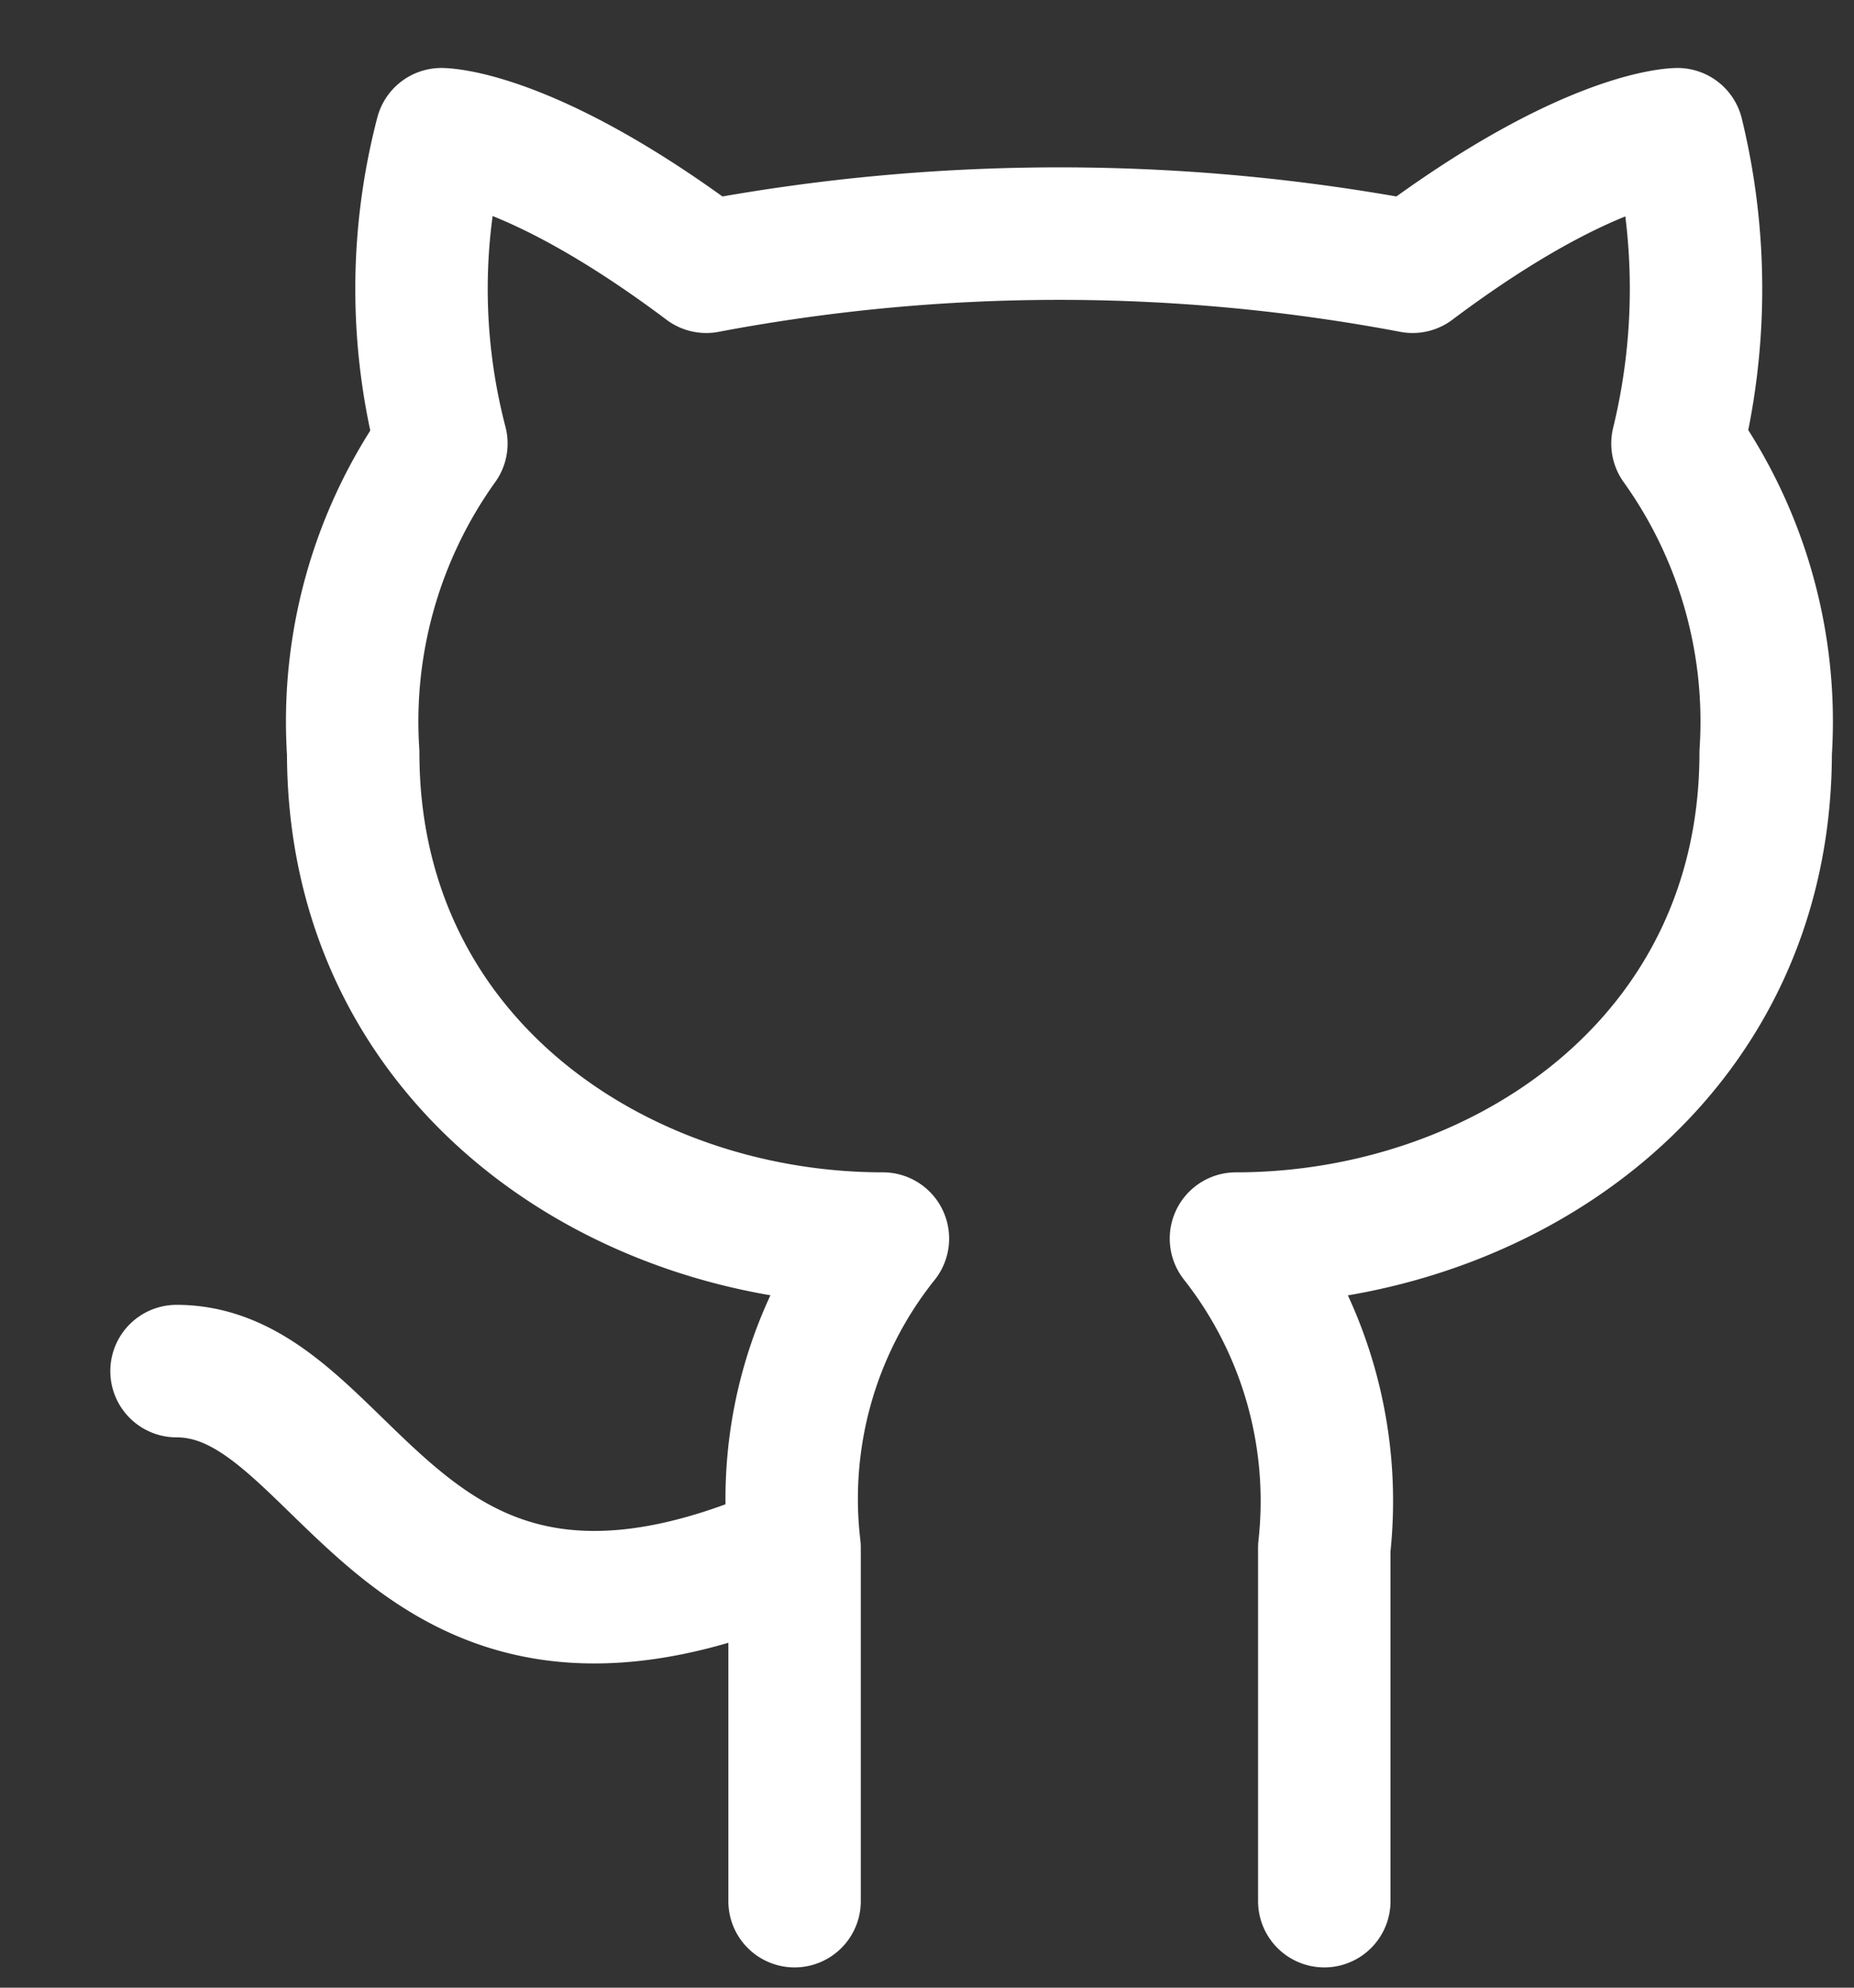 <svg viewBox="0 0 14 15" fill="none" xmlns="http://www.w3.org/2000/svg">
    <rect x="0" y="0" width="14" height="15" fill="#333333" stroke="none"/>
    <path
        d="M10 14.347V11.68a3.2 3.2 0 00-.667-2.333c2 0 4-1.334 4-3.667a3.602 3.602 0 00-.666-2.333 4.93 4.93 0 000-2.334s-.667 0-2 1a14.347 14.347 0 00-5.334 0c-1.333-1-2-1-2-1-.2.767-.2 1.567 0 2.334a3.602 3.602 0 00-.666 2.333c0 2.333 2 3.667 4 3.667A3.143 3.143 0 006 11.68m0 0v2.667m0-2.667c-3.007 1.333-3.333-1.333-4.667-1.333"
        stroke="#fff" stroke-linecap="round" stroke-linejoin="round" />
</svg>